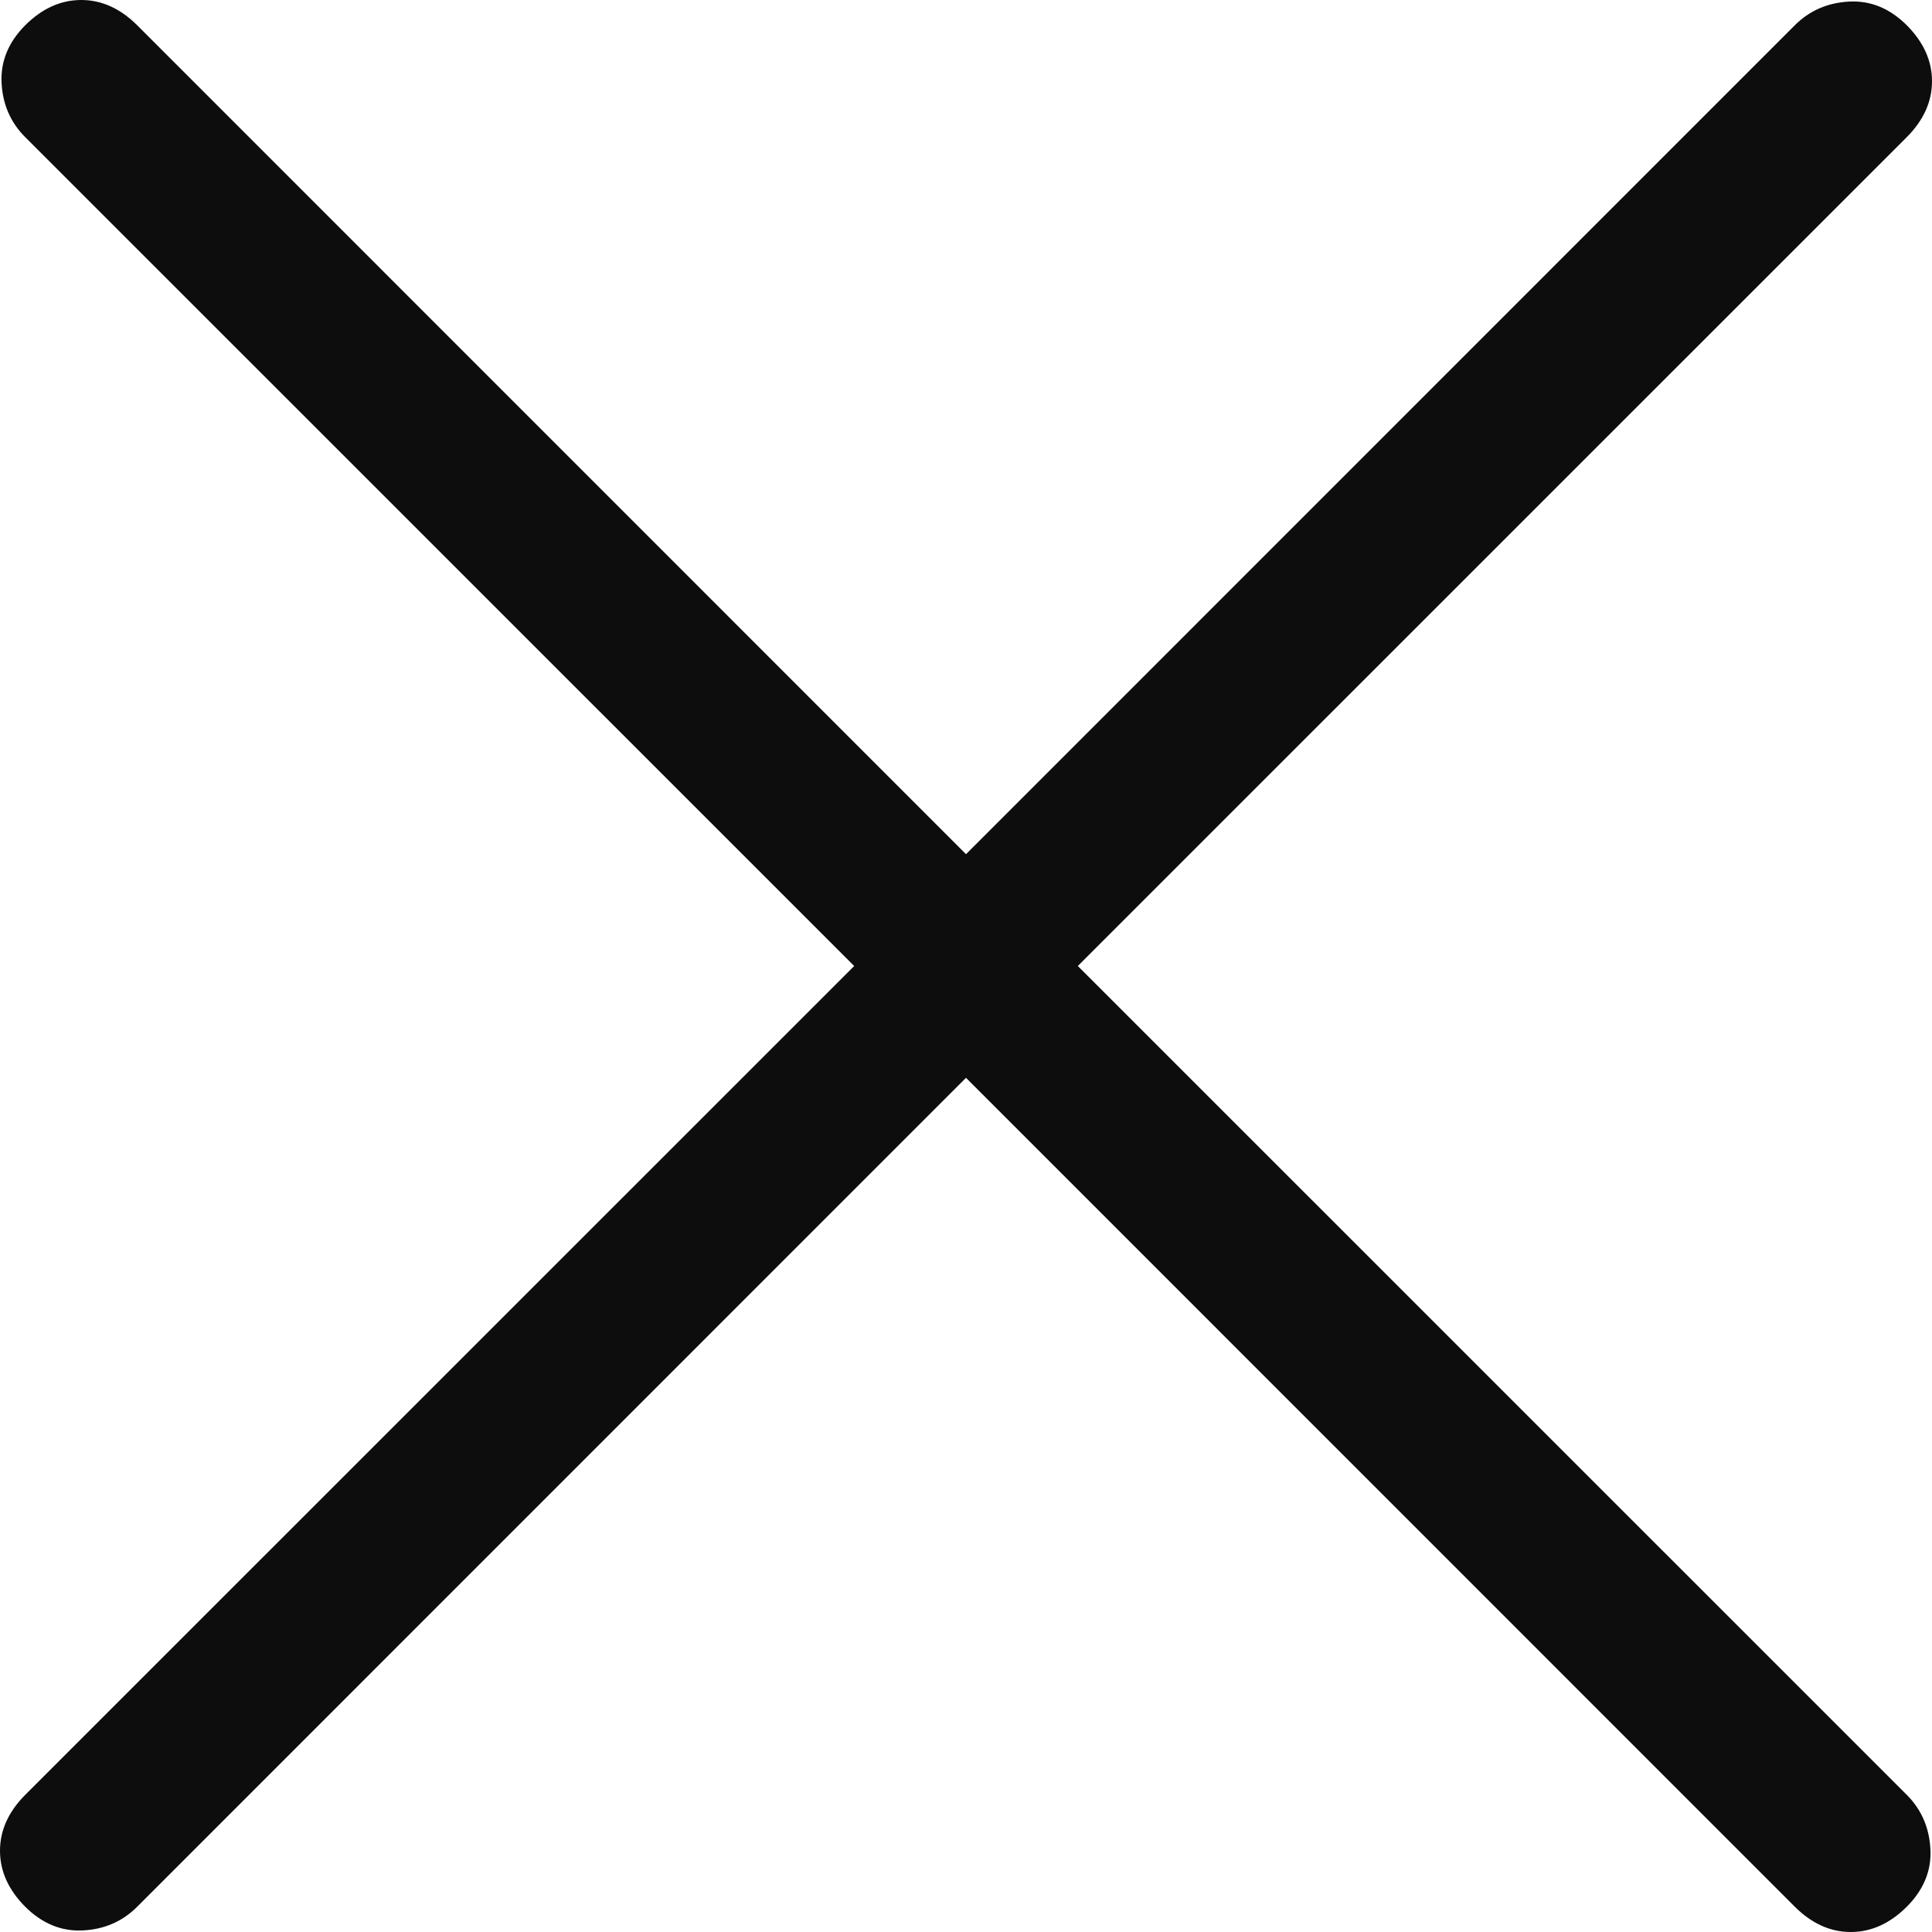 <svg width="16" height="16" viewBox="0 0 16 16" fill="none" xmlns="http://www.w3.org/2000/svg">
<path d="M8 8.926L1.136 15.791C1.014 15.913 0.864 15.978 0.686 15.987C0.508 15.996 0.349 15.93 0.209 15.791C0.07 15.651 0 15.497 0 15.327C0 15.158 0.07 15.004 0.209 14.864L7.074 8L0.209 1.136C0.087 1.014 0.022 0.864 0.013 0.686C0.004 0.508 0.07 0.349 0.209 0.209C0.349 0.07 0.503 0 0.673 0C0.842 0 0.996 0.07 1.136 0.209L8 7.074L14.864 0.209C14.986 0.087 15.137 0.022 15.316 0.013C15.493 0.004 15.651 0.07 15.791 0.209C15.93 0.349 16 0.503 16 0.673C16 0.842 15.93 0.996 15.791 1.136L8.926 8L15.791 14.864C15.913 14.986 15.978 15.137 15.987 15.316C15.996 15.493 15.93 15.651 15.791 15.791C15.651 15.93 15.497 16 15.327 16C15.158 16 15.004 15.93 14.864 15.791L8 8.926Z" fill="#0D0D0D"/>
</svg>
